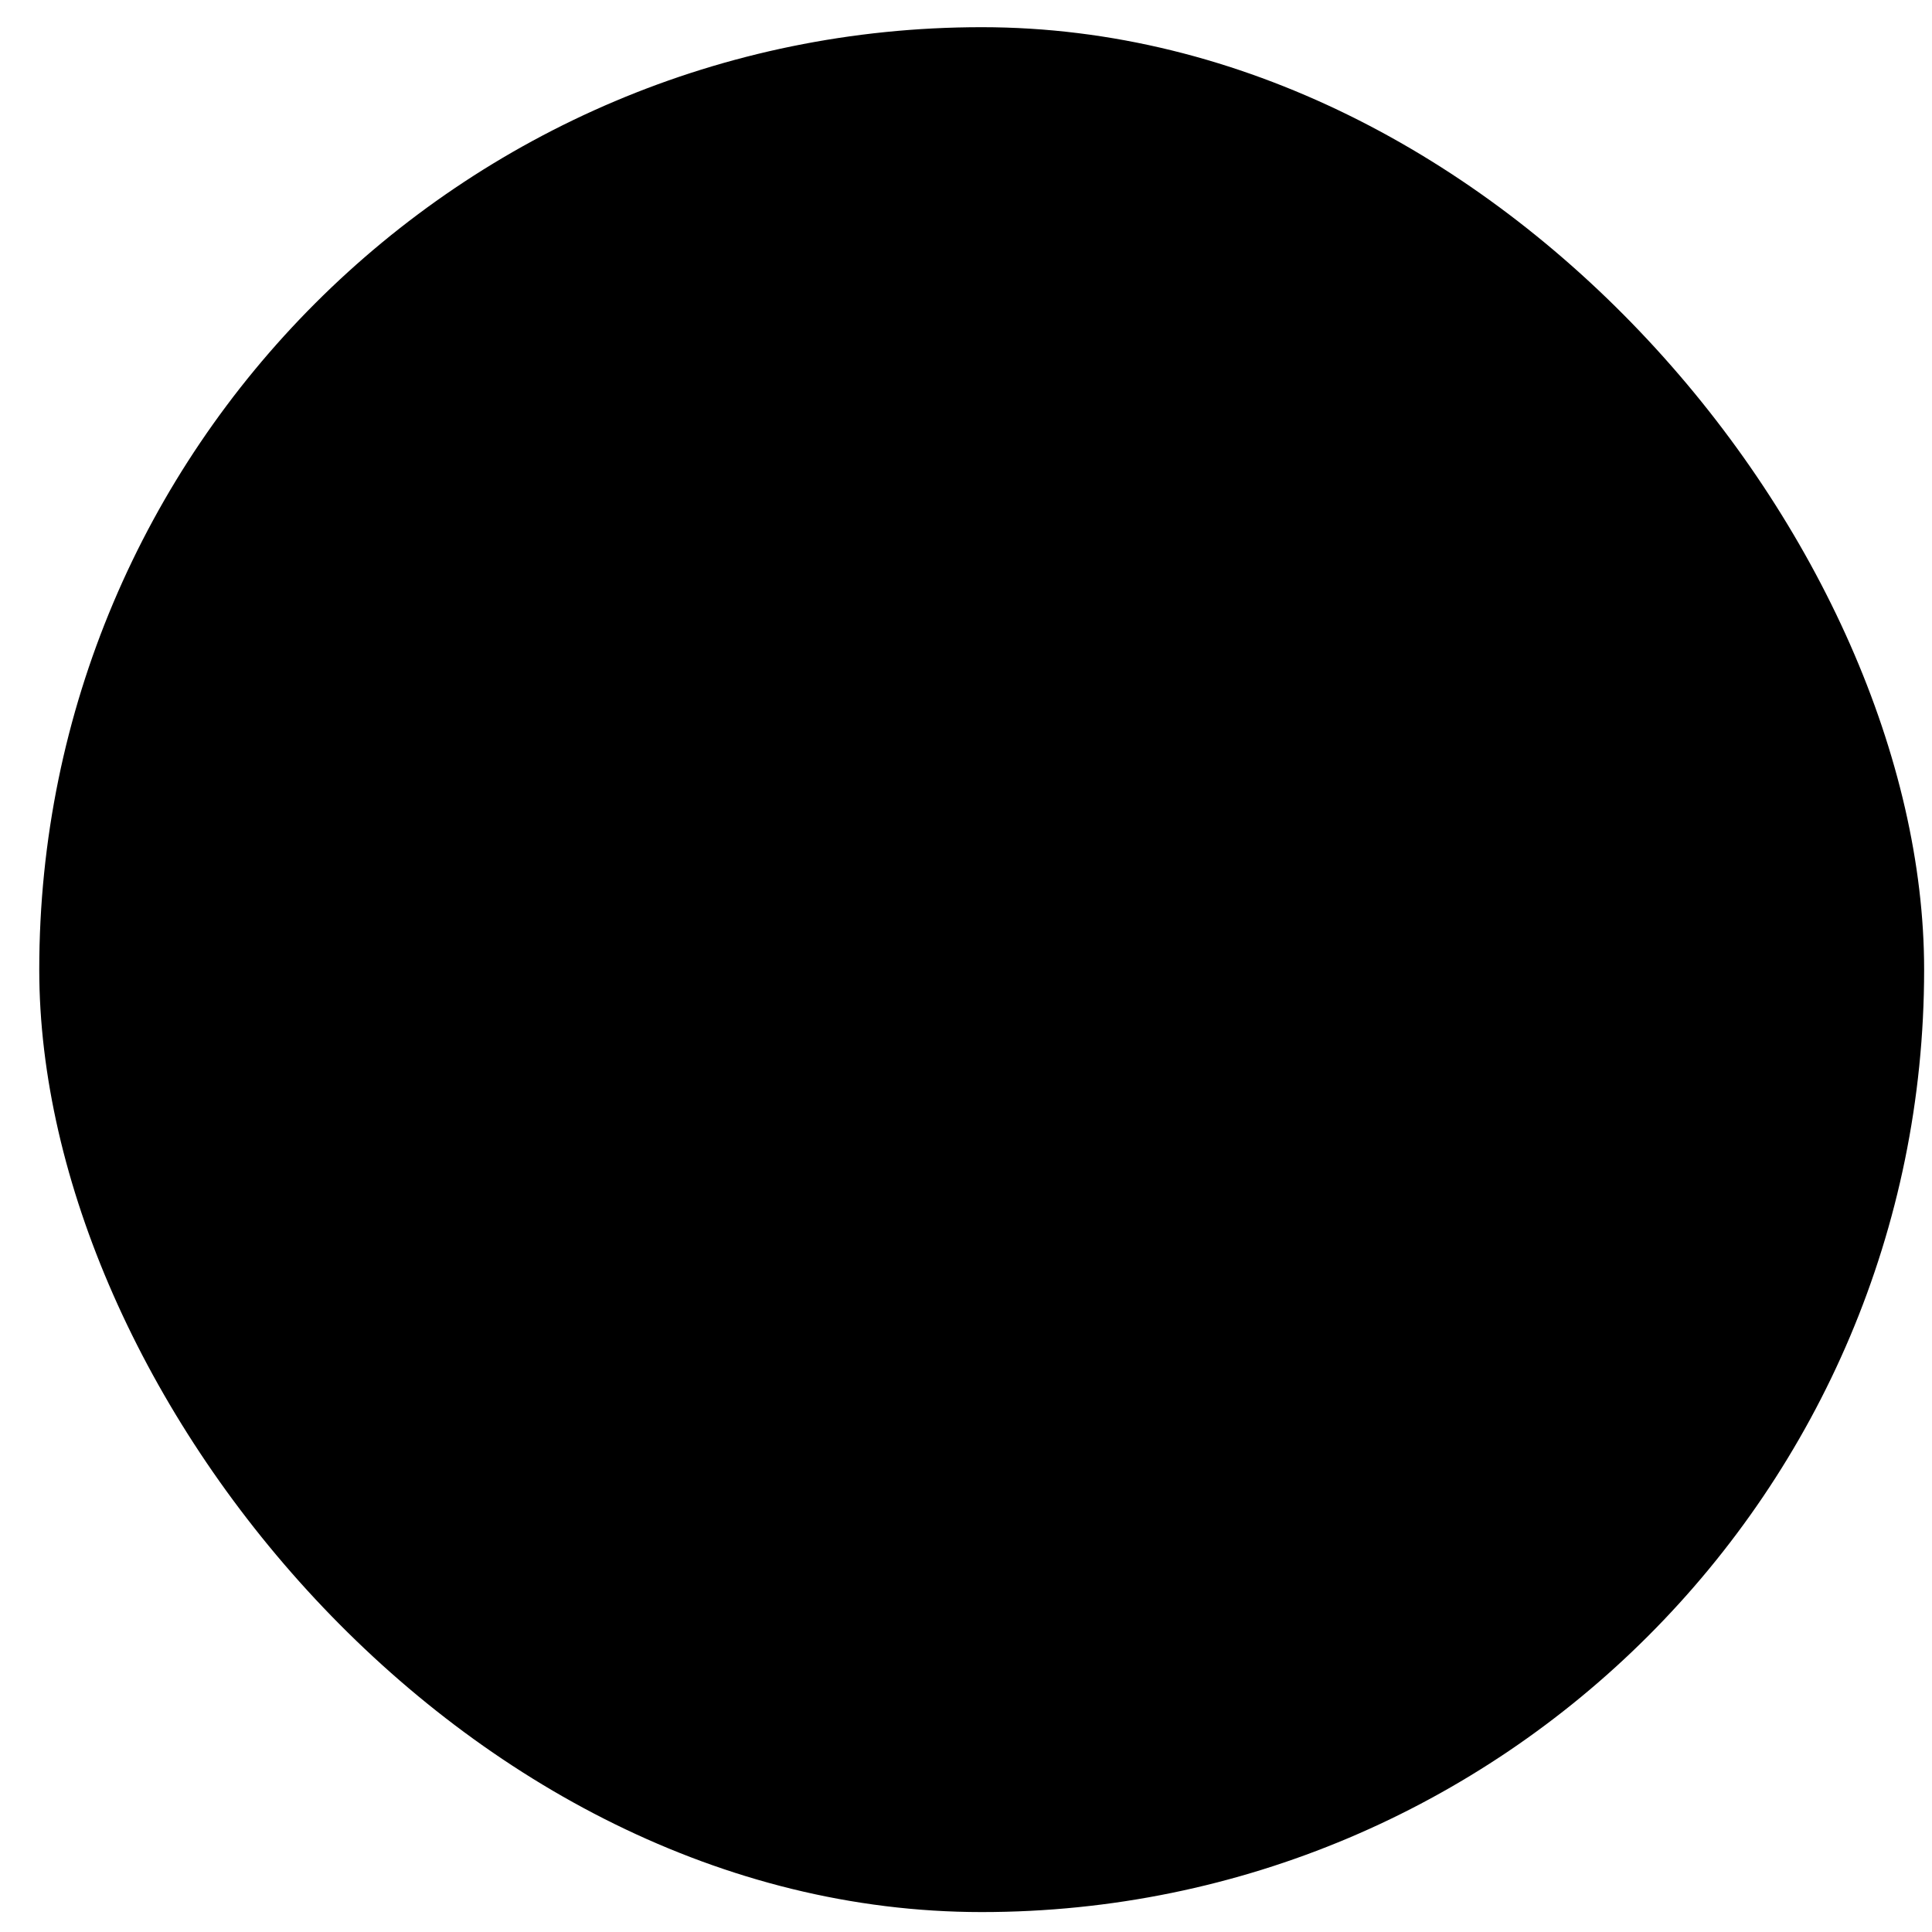 <svg width="41" height="41" viewBox="0 0 41 41" fill="none" xmlns="http://www.w3.org/2000/svg">
<rect x="0.833" y="0.577" width="40" height="40" rx="20" fill="#E3ECFF" style="fill:#E3ECFF;fill:color(display-p3 0.892 0.924 0.999);fill-opacity:1;"/>
<path d="M20.69 12.105V13.6" stroke="#11243E" style="stroke:#11243E;stroke:color(display-p3 0.067 0.141 0.243);stroke-opacity:1;" stroke-width="1.5" stroke-linecap="round" stroke-linejoin="round"/>
<path d="M12.468 20.327H12.842H13.963" stroke="#11243E" style="stroke:#11243E;stroke:color(display-p3 0.067 0.141 0.243);stroke-opacity:1;" stroke-width="1.5" stroke-linecap="round" stroke-linejoin="round"/>
<path d="M28.911 21.077H29.661V19.577H28.911V21.077ZM27.417 19.577C27.003 19.577 26.667 19.913 26.667 20.327C26.667 20.741 27.003 21.077 27.417 21.077V19.577ZM28.911 19.577H27.417V21.077H28.911V19.577Z" fill="#11243E" style="fill:#11243E;fill:color(display-p3 0.067 0.141 0.243);fill-opacity:1;"/>
<path d="M14.71 15.095L15.457 15.842" stroke="#11243E" style="stroke:#11243E;stroke:color(display-p3 0.067 0.141 0.243);stroke-opacity:1;" stroke-width="1.5" stroke-linecap="round" stroke-linejoin="round"/>
<path d="M26.67 15.095L25.922 15.842" stroke="#11243E" style="stroke:#11243E;stroke:color(display-p3 0.067 0.141 0.243);stroke-opacity:1;" stroke-width="1.5" stroke-linecap="square"/>
<path d="M16.205 29.297L25.175 29.297" stroke="#11243E" style="stroke:#11243E;stroke:color(display-p3 0.067 0.141 0.243);stroke-opacity:1;" stroke-width="1.5" stroke-linecap="round" stroke-linejoin="round"/>
<path d="M27.373 26.307C30.59 22.712 30.386 17.216 26.912 13.868C23.439 10.521 17.939 10.521 14.466 13.868C10.992 17.216 10.788 22.712 14.005 26.307" stroke="#11243E" style="stroke:#11243E;stroke:color(display-p3 0.067 0.141 0.243);stroke-opacity:1;" stroke-width="1.5" stroke-linecap="round" stroke-linejoin="round"/>
<path fill-rule="evenodd" clip-rule="evenodd" d="M22.245 22.768L23.679 18.085L19.747 20.27C18.606 20.803 18.218 22.29 19.033 23.259C19.07 23.3 19.106 23.34 19.144 23.379C19.183 23.417 19.223 23.453 19.264 23.49C20.225 24.297 21.711 23.908 22.245 22.768Z" stroke="#11243E" style="stroke:#11243E;stroke:color(display-p3 0.067 0.141 0.243);stroke-opacity:1;" stroke-width="1.5" stroke-linecap="round" stroke-linejoin="round"/>
</svg>
